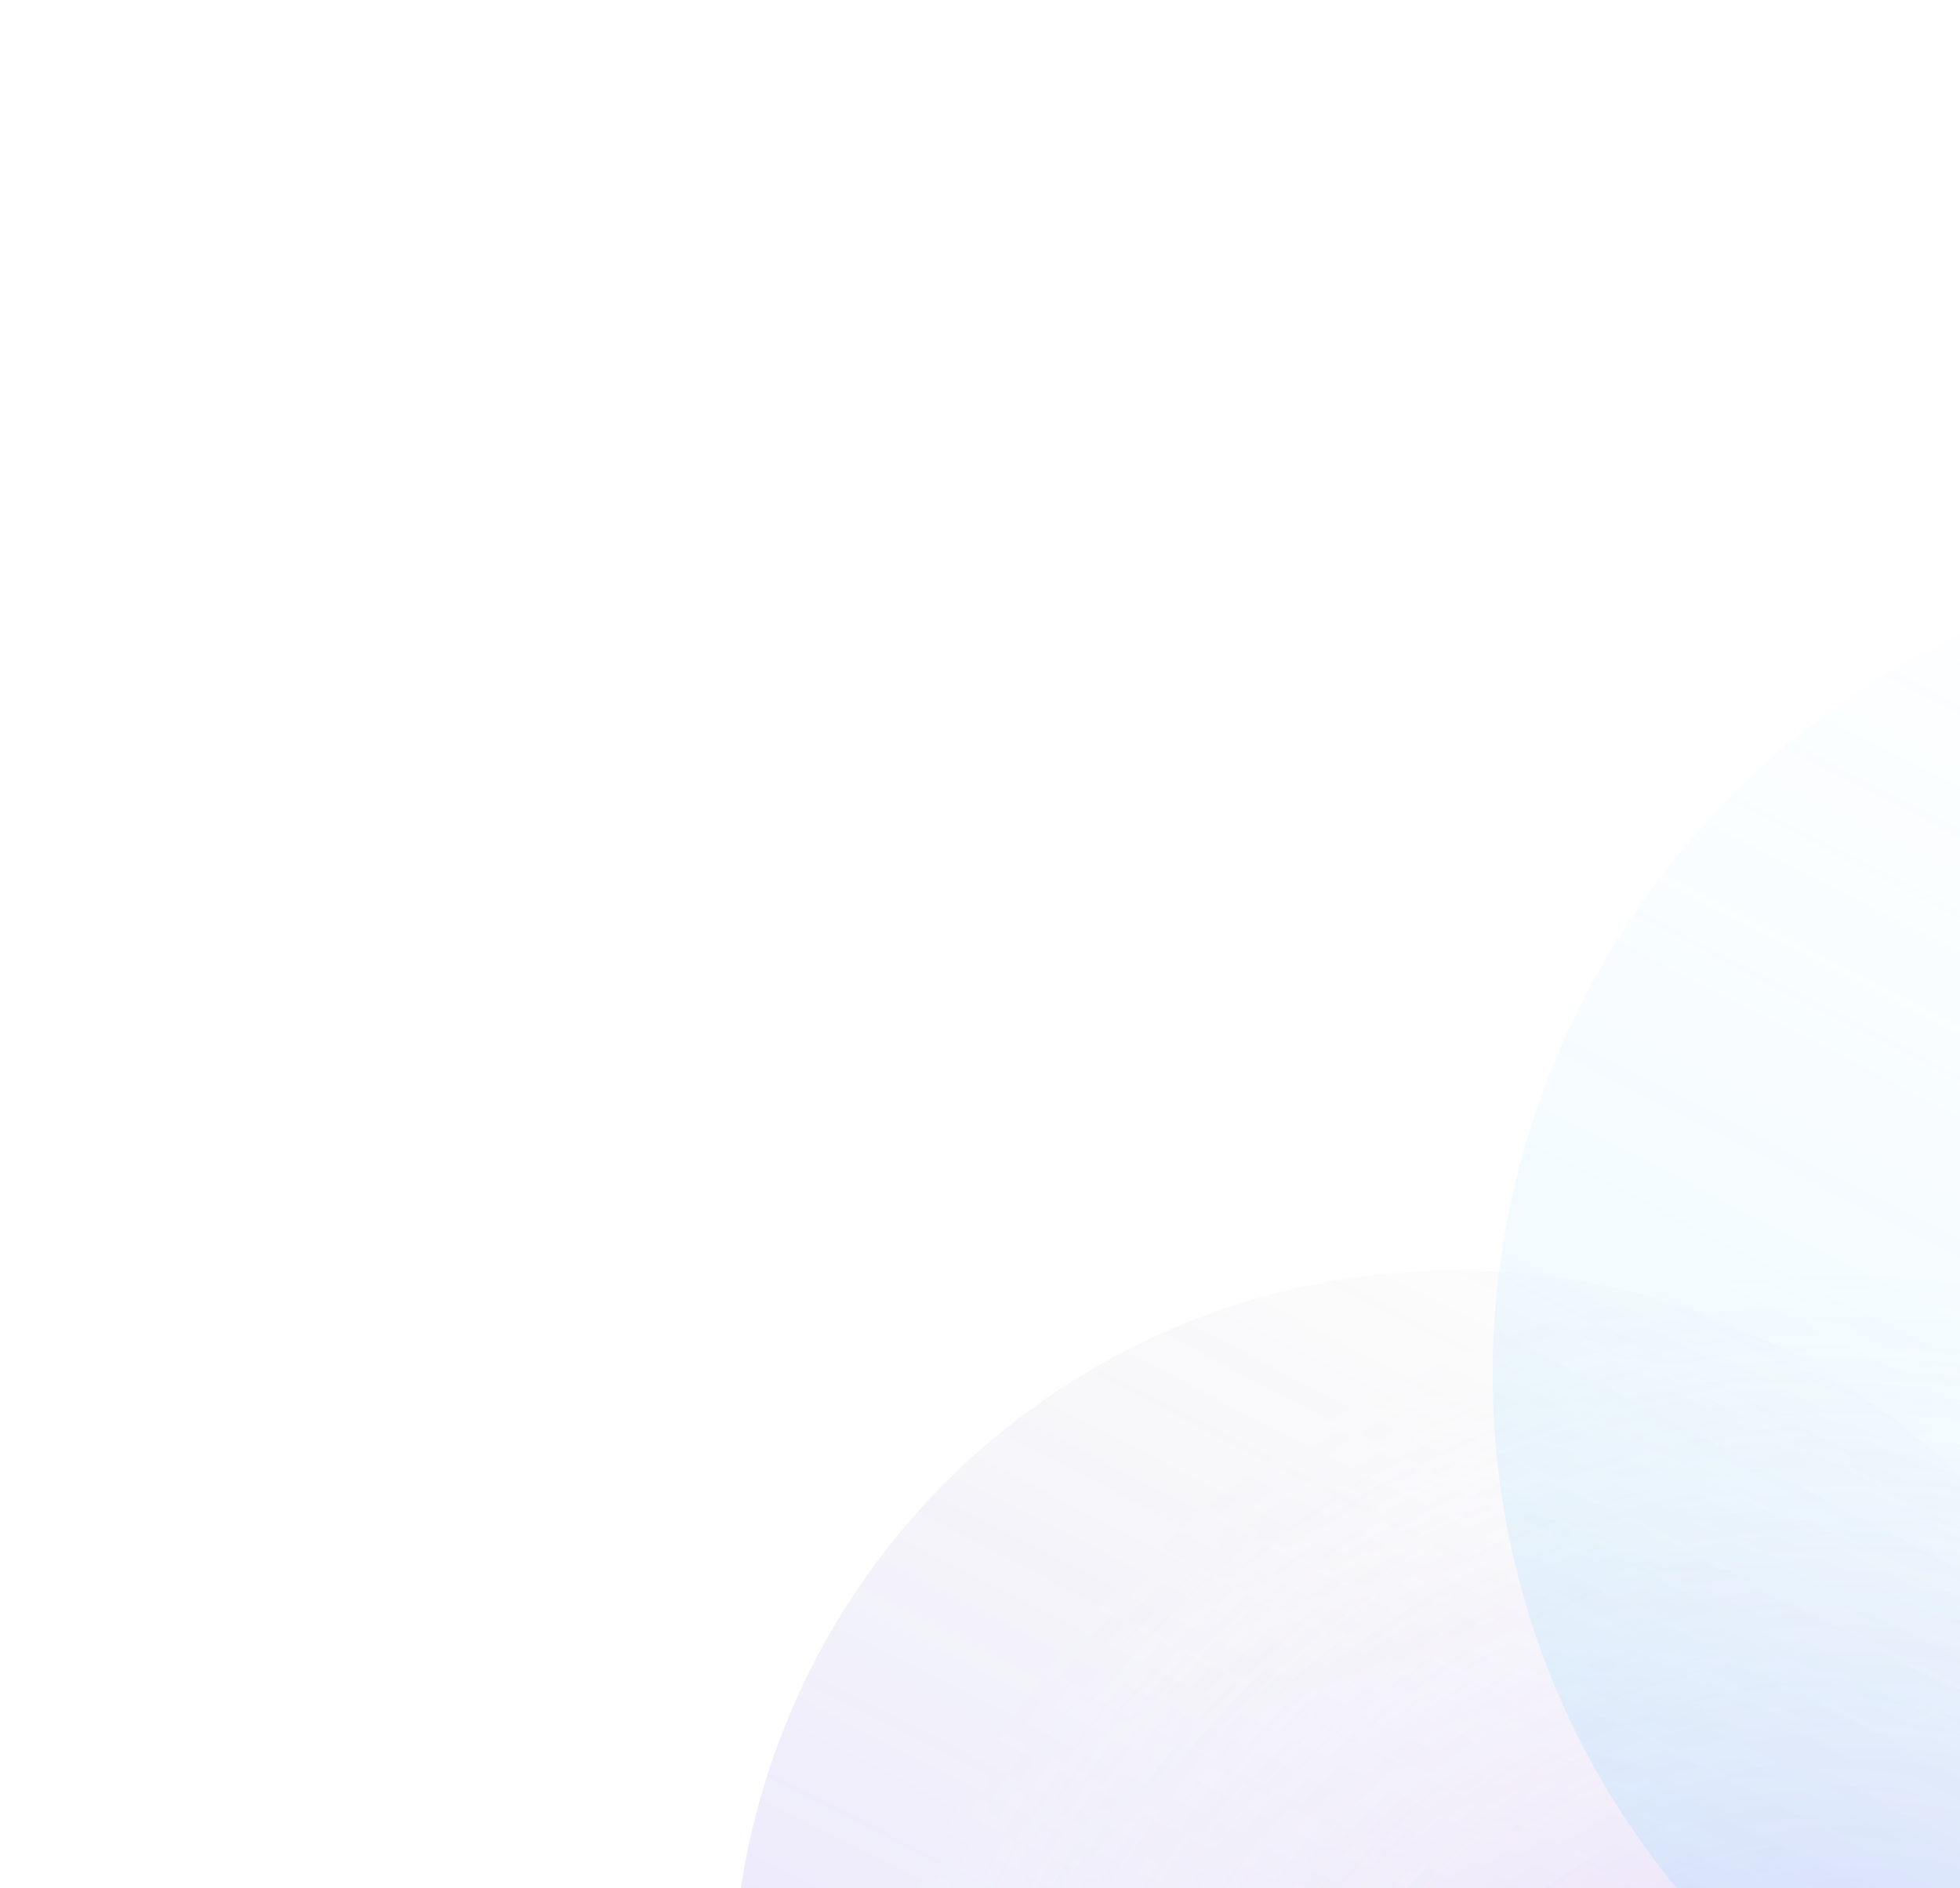 <svg width="300" height="289" viewBox="0 0 300 289" fill="none" xmlns="http://www.w3.org/2000/svg">
<g opacity="0.7">
<ellipse opacity="0.2" cx="110.827" cy="110.285" rx="110.827" ry="110.285" transform="matrix(-0.404 0.915 0.915 0.404 166.419 159.191)" fill="url(#paint0_linear_7094_1265)"/>
<circle opacity="0.3" cx="155.808" cy="155.808" r="155.808" transform="matrix(-0.404 0.915 0.915 0.404 202.7 145.432)" fill="url(#paint1_radial_7094_1265)"/>
<ellipse opacity="0.2" cx="124.011" cy="122.156" rx="124.011" ry="122.156" transform="matrix(-0.404 0.915 0.915 0.404 289.278 46.136)" fill="url(#paint2_linear_7094_1265)"/>
</g>
<defs>
<linearGradient id="paint0_linear_7094_1265" x1="227.886" y1="-1.71191e-05" x2="-27.138" y2="14.716" gradientUnits="userSpaceOnUse">
<stop offset="0.18" stop-color="#5E4CFF"/>
<stop offset="1" stop-color="#737373" stop-opacity="0"/>
</linearGradient>
<radialGradient id="paint1_radial_7094_1265" cx="0" cy="0" r="1" gradientUnits="userSpaceOnUse" gradientTransform="translate(155.808 155.808) rotate(90) scale(155.808)">
<stop stop-color="#933DF6"/>
<stop offset="1" stop-color="white" stop-opacity="0"/>
</radialGradient>
<linearGradient id="paint2_linear_7094_1265" x1="254.995" y1="-1.89618e-05" x2="-30.346" y2="16.633" gradientUnits="userSpaceOnUse">
<stop stop-color="#26B5FF"/>
<stop offset="1" stop-color="white" stop-opacity="0"/>
</linearGradient>
</defs>
</svg>
